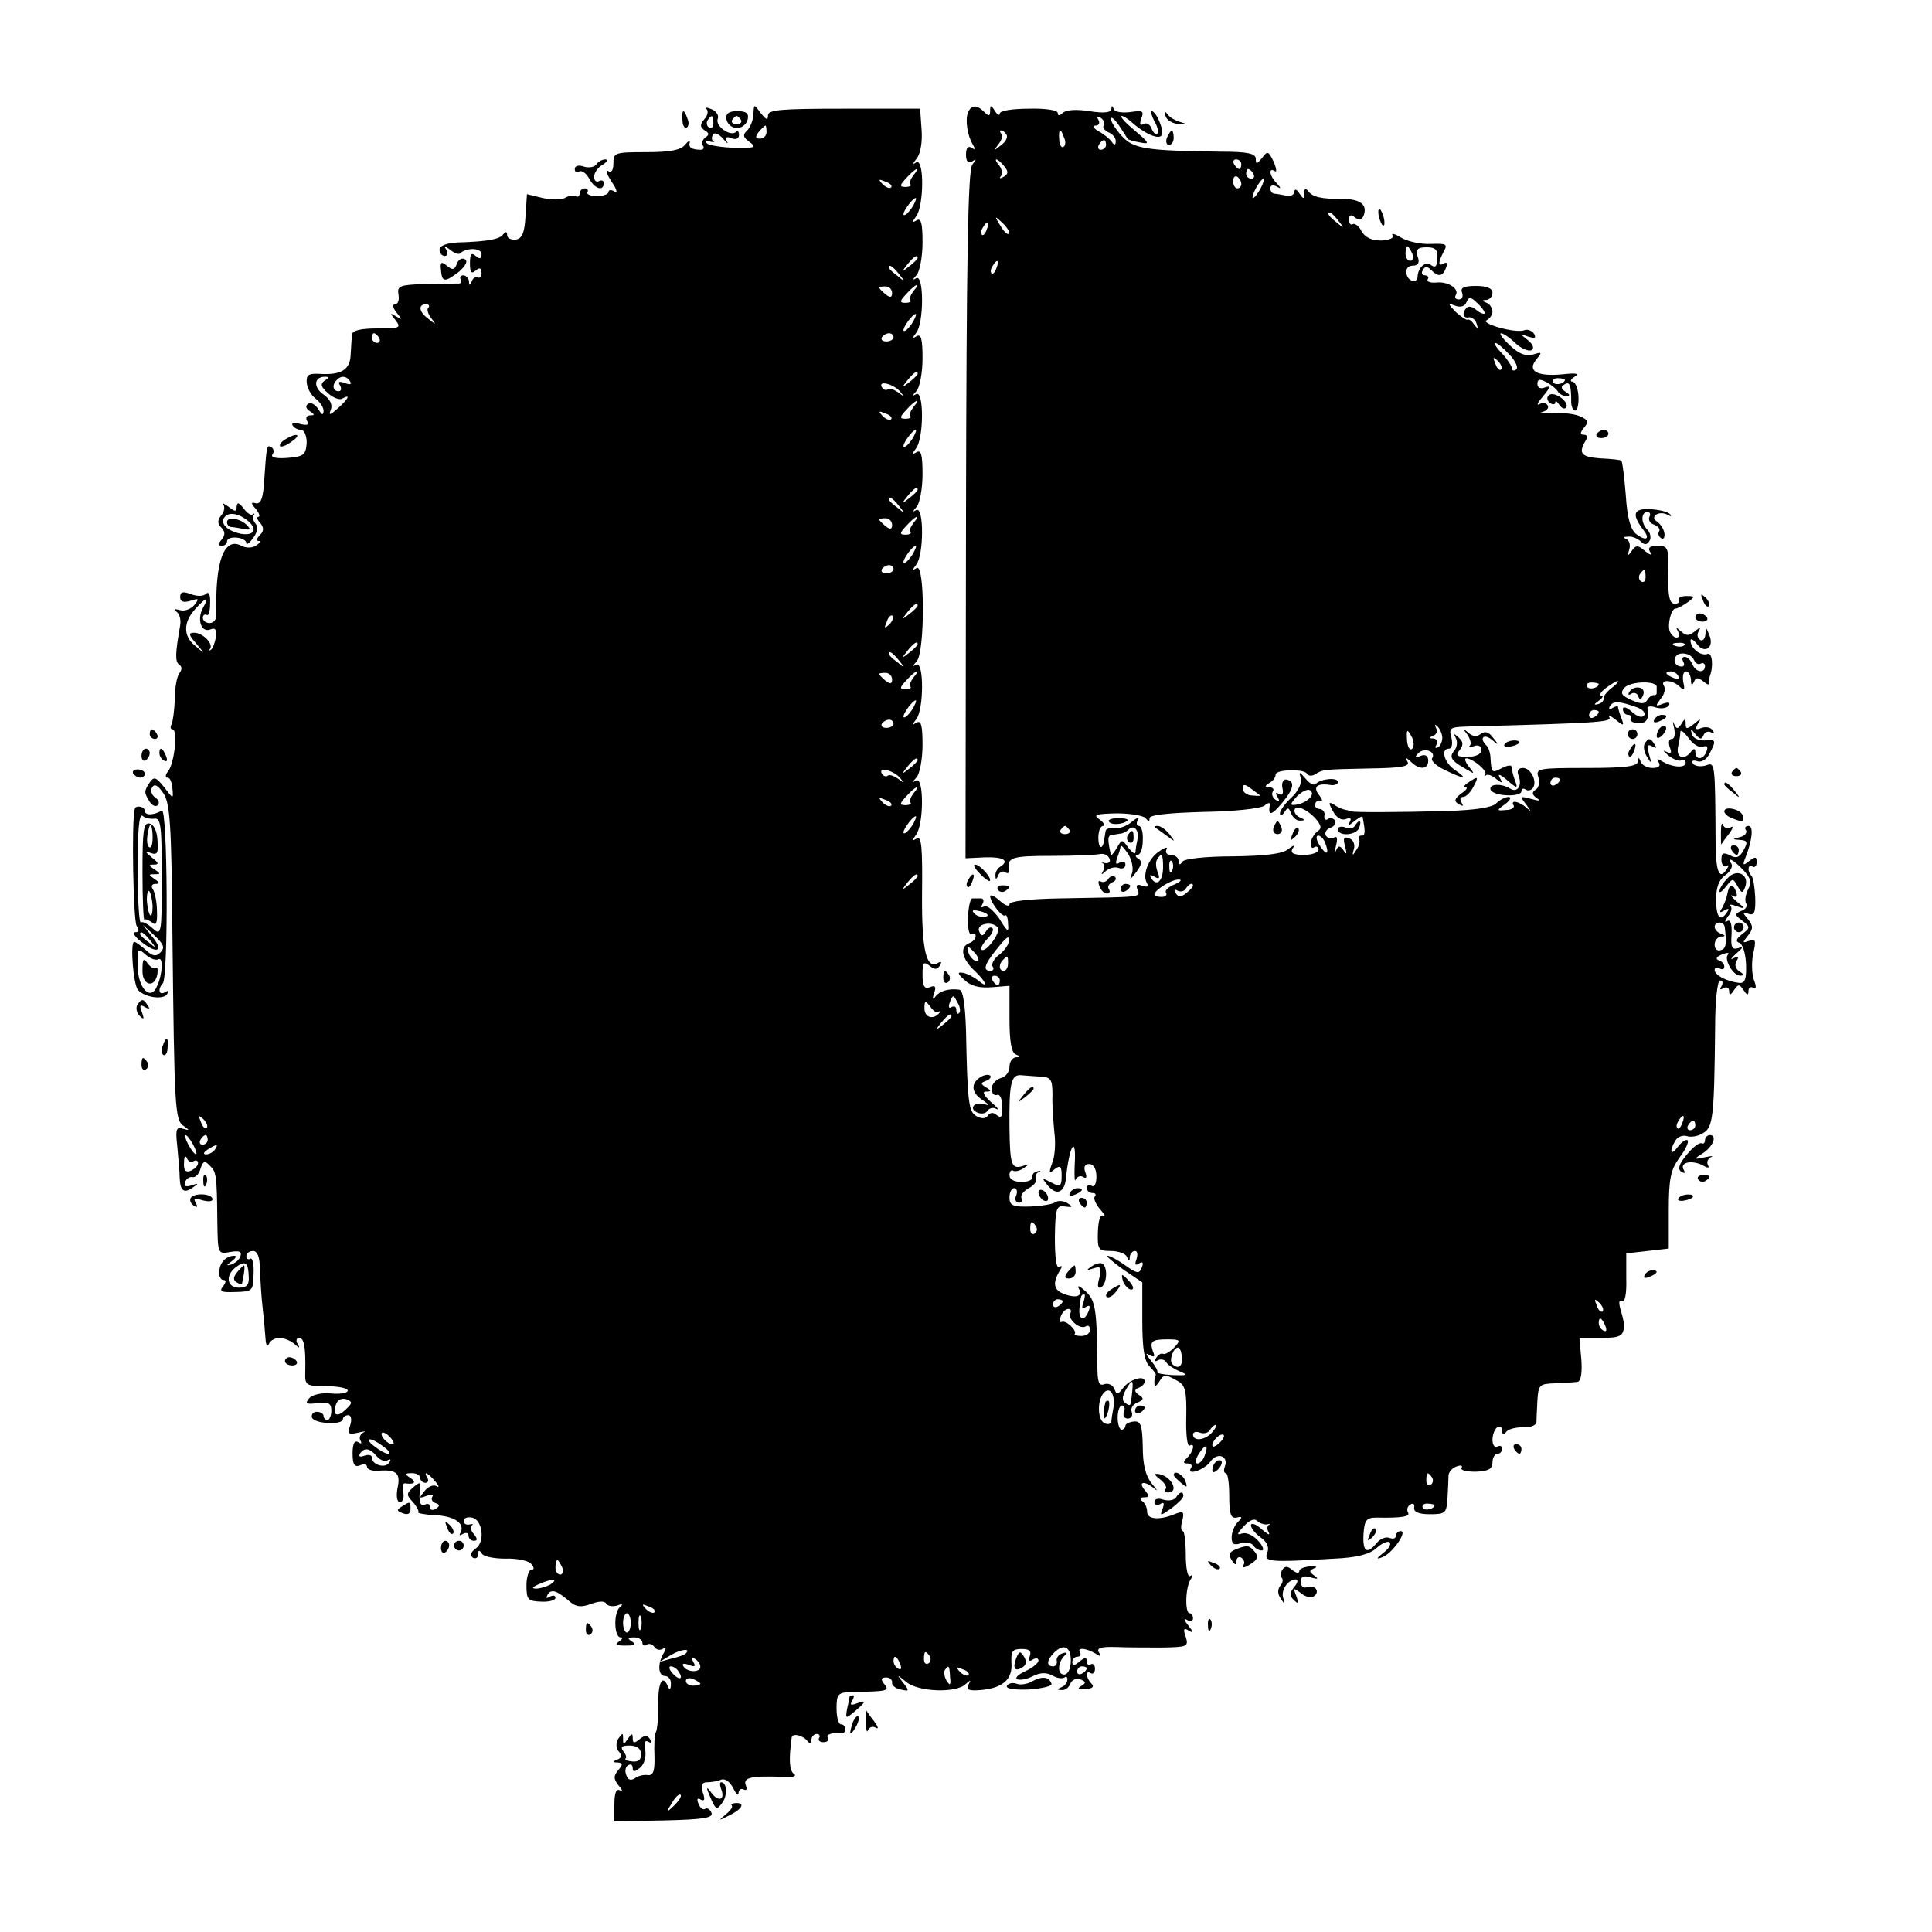 <?xml version="1.0" standalone="no"?>
<!DOCTYPE svg PUBLIC "-//W3C//DTD SVG 20010904//EN"
 "http://www.w3.org/TR/2001/REC-SVG-20010904/DTD/svg10.dtd">
<svg version="1.0" xmlns="http://www.w3.org/2000/svg"
 width="400pt" height="400pt" viewBox="0 0 400 400"
 preserveAspectRatio="xMidYMid meet">
<g transform="translate(0,400) scale(0.1,-0.1)"
fill="#000000" stroke="none">
<path d="M1463 3774 c4 -4 2 -14 -5 -21 -9 -11 -9 -16 1 -23 9 -5 10 -9 2 -14
-6 -4 -9 -12 -6 -17 4 -5 1 -9 -4 -9 -19 0 -26 5 -23 15 1 6 -3 3 -10 -5 -9
-11 -32 -15 -80 -15 -65 0 -68 -1 -68 -23 0 -14 -4 -21 -11 -16 -6 3 -3 -6 7
-22 11 -15 13 -25 7 -21 -7 5 -13 4 -13 0 0 -5 -11 -9 -24 -9 -14 0 -22 4 -20
8 3 4 0 8 -5 8 -6 0 -11 -5 -11 -11 0 -5 -4 -8 -8 -5 -4 2 -14 1 -21 -3 -7 -5
-28 -5 -47 -1 l-33 8 -3 -46 c-2 -34 -7 -46 -20 -48 -10 -1 -18 3 -18 9 0 8
-3 8 -8 2 -7 -10 -30 -15 -94 -17 -24 -1 -38 -7 -38 -15 0 -7 5 -13 11 -13 5
0 7 6 3 13 -6 9 -5 9 8 0 8 -7 17 -10 20 -8 13 13 45 12 45 -1 0 -10 -4 -11
-12 -4 -9 8 -12 4 -12 -15 0 -19 3 -23 12 -15 8 7 12 5 12 -5 0 -8 -4 -12 -8
-9 -4 2 -10 -2 -12 -8 -4 -10 -6 -10 -6 0 -1 6 -6 12 -12 12 -5 0 -8 -4 -5 -9
3 -5 0 -9 -7 -8 -6 0 -38 -1 -69 -1 -51 -2 -56 -4 -53 -22 2 -11 -1 -20 -7
-20 -6 0 -5 -7 3 -17 12 -15 12 -16 -1 -8 -13 8 -13 7 -1 -8 12 -16 9 -17 -38
-17 -33 0 -51 -4 -52 -12 -1 -7 -2 -26 -3 -42 -1 -32 -20 -43 -65 -40 -22 1
-27 -2 -26 -18 1 -12 9 -26 18 -33 9 -7 17 -18 17 -26 -1 -10 -4 -8 -11 4 -6
9 -15 15 -21 11 -6 -4 -5 -10 3 -15 11 -7 11 -9 1 -9 -7 0 -10 -5 -6 -12 5 -8
0 -9 -14 -6 -12 4 -20 2 -16 -3 3 -5 11 -9 17 -9 7 0 12 -12 12 -27 -2 -25 -6
-28 -39 -31 -24 -2 -36 1 -32 7 4 5 3 12 -2 15 -10 6 -10 3 -15 -69 -2 -36 -7
-49 -17 -47 -11 3 -11 0 0 -12 7 -9 9 -16 5 -16 -4 0 -3 -6 4 -13 8 -10 7 -17
-1 -25 -7 -7 -8 -12 -2 -12 5 0 2 -4 -5 -9 -8 -6 -22 -6 -31 -1 -36 19 -55
-31 -52 -142 1 -10 -6 -18 -14 -18 -8 0 -14 5 -14 11 0 5 3 8 8 6 4 -3 7 8 7
24 1 17 -3 25 -8 20 -6 -6 -19 -6 -32 -1 -16 6 -22 5 -22 -6 0 -10 7 -12 21
-8 18 6 19 5 8 -9 -8 -9 -21 -13 -30 -10 -11 3 -13 2 -6 -4 6 -4 9 -17 7 -28
-10 -57 -11 -75 -2 -81 6 -4 6 -10 1 -17 -6 -7 -10 -31 -10 -54 -1 -24 -4 -47
-7 -53 -3 -5 -2 -10 2 -10 12 0 4 -71 -9 -87 -6 -7 -6 -13 -1 -13 5 0 9 -10
10 -22 2 -23 2 -23 -17 2 -17 21 -21 23 -30 10 -12 -18 -12 -21 0 -40 5 -8 12
-11 17 -7 4 5 1 12 -6 16 -7 5 -10 14 -6 21 5 8 12 4 23 -12 14 -20 17 -63 19
-293 4 -359 5 -384 23 -396 13 -9 13 -10 -1 -6 -14 5 -16 -1 -12 -36 2 -23 5
-52 5 -65 1 -28 9 -34 28 -20 12 8 11 9 -3 4 -12 -4 -17 -2 -14 6 2 7 9 12 15
11 6 -2 14 6 17 17 5 16 9 18 19 7 14 -13 15 -19 16 -118 1 -65 1 -66 27 -61
18 3 24 1 21 -8 -2 -8 -11 -15 -19 -18 -11 -3 -11 -2 1 7 8 6 11 11 5 11 -17
0 -30 -14 -31 -32 -1 -10 3 -18 8 -18 7 0 6 -5 0 -13 -9 -11 -4 -13 25 -12 36
1 37 2 38 37 1 20 -2 35 -7 32 -4 -3 -8 0 -8 5 0 6 6 11 14 11 9 0 14 -13 14
-37 1 -21 3 -58 6 -83 3 -25 5 -54 6 -65 1 -11 4 -14 7 -7 2 6 12 12 22 12 9
0 23 -6 30 -12 11 -10 13 -10 7 0 -4 6 -2 12 3 12 11 0 14 -19 13 -72 -1 -26
2 -28 44 -28 24 0 44 -4 44 -9 0 -5 -16 -8 -35 -6 -20 2 -39 -3 -45 -10 -9
-11 -6 -13 17 -10 23 3 29 0 29 -16 0 -10 -4 -19 -8 -19 -4 0 -8 4 -8 8 0 5
-6 9 -14 9 -8 0 -12 -6 -10 -12 5 -13 64 -16 64 -3 0 4 5 8 11 8 6 0 8 -9 4
-21 -6 -18 -4 -20 17 -15 12 3 17 3 10 0 -6 -3 -9 -11 -6 -16 4 -7 2 -8 -4 -4
-8 5 -12 -3 -12 -23 0 -23 4 -29 15 -25 8 4 15 2 15 -3 0 -5 10 -9 23 -8 38 3
47 -5 40 -36 -3 -17 -1 -29 5 -29 6 0 9 9 7 20 -2 11 -1 19 3 19 20 -3 25 2
12 11 -13 8 -12 10 3 10 9 0 17 -4 17 -10 0 -5 5 -10 11 -10 5 0 7 5 4 10 -10
16 1 11 16 -7 8 -9 9 -14 3 -10 -7 4 -18 -1 -25 -10 -12 -15 -12 -16 4 -10 10
4 16 3 12 -2 -3 -5 0 -11 7 -13 9 -3 9 -6 0 -12 -7 -4 -12 -2 -12 4 0 6 -4 8
-10 5 -10 -6 -14 8 -10 34 1 13 -1 13 -14 2 -15 -13 -15 -16 -1 -31 8 -9 13
-19 11 -21 -2 -2 14 -5 36 -6 40 -2 62 -18 51 -37 -3 -5 -1 -6 5 -2 7 4 12 2
12 -3 0 -6 5 -11 11 -11 8 0 8 4 0 14 -7 8 -8 16 -4 18 4 3 2 3 -4 2 -7 -2
-13 1 -13 7 0 6 7 9 17 7 22 -4 28 -50 8 -64 -11 -8 -12 -14 -6 -19 6 -3 11 0
11 7 0 9 2 10 8 1 4 -6 26 -10 48 -10 23 1 47 -4 53 -10 7 -8 8 -13 1 -13 -5
0 -10 -15 -10 -32 0 -30 3 -33 30 -34 17 -1 30 3 30 8 0 5 -5 6 -12 2 -7 -4
-8 -3 -4 5 8 12 19 8 47 -16 12 -10 23 -11 42 -4 16 6 29 7 32 1 3 -5 13 -7
23 -4 10 4 13 3 6 -3 -14 -10 -13 -63 1 -63 5 0 4 -4 -4 -9 -9 -6 -5 -8 14 -8
19 0 23 2 14 8 -11 7 -10 9 4 9 9 0 17 -5 17 -11 0 -5 4 -8 9 -4 5 3 12 1 16
-5 4 -6 11 -7 17 -4 7 5 8 2 3 -7 -14 -22 -13 -49 2 -49 7 0 13 -8 12 -17 0
-11 -3 -13 -6 -5 -11 27 -21 9 -20 -36 0 -27 -2 -53 -5 -58 -3 -5 -4 -28 -3
-50 1 -32 -3 -41 -15 -39 -8 1 -20 -2 -26 -7 -8 -5 -14 -3 -17 6 -4 9 -2 18 3
21 6 4 10 1 10 -6 0 -8 4 -8 15 1 9 7 13 23 11 36 -3 16 -1 22 6 18 7 -4 8 -2
4 5 -6 9 -11 9 -22 0 -11 -9 -14 -8 -14 2 0 11 -2 11 -10 -1 -9 -13 -10 -13
-10 0 0 13 -1 13 -10 0 -5 -9 -5 -19 1 -26 7 -8 6 -14 -3 -17 -10 -4 -10 -6 1
-6 11 -1 11 -4 1 -16 -10 -12 -10 -18 1 -32 8 -9 9 -14 3 -10 -8 5 -12 -5 -12
-29 l0 -35 103 2 c81 2 102 5 98 16 -3 7 -9 11 -13 8 -4 -3 -11 2 -14 11 -4 9
-2 13 5 8 8 -4 9 1 4 15 -4 15 -2 21 9 21 8 0 21 2 28 5 9 4 19 -4 26 -17 6
-13 11 -17 11 -10 1 7 5 10 11 7 6 -3 7 1 4 9 -6 16 12 20 81 17 17 -1 25 2
19 6 -10 7 -11 30 -5 75 1 11 24 5 33 -7 5 -6 8 -5 8 3 0 6 5 12 11 12 5 0 8
-4 5 -8 -3 -5 1 -9 9 -9 8 0 12 4 9 9 -5 7 10 12 29 9 4 0 7 4 7 9 0 6 -4 10
-9 10 -5 0 -9 15 -9 33 0 30 3 33 32 34 72 1 79 2 67 16 -8 10 -7 14 4 14 7 0
13 -5 12 -11 -1 -5 7 -12 18 -14 18 -4 18 -3 5 14 -14 18 -14 18 6 2 24 -21
103 -24 123 -5 11 10 12 9 6 -1 -5 -11 1 -13 26 -11 45 4 66 22 63 57 -1 23 2
28 21 28 16 0 21 -4 17 -15 -3 -9 -1 -12 6 -7 7 4 12 3 12 -2 0 -5 -12 -15
-27 -22 -16 -7 -23 -15 -16 -17 7 -2 21 1 32 7 14 7 27 8 40 1 10 -6 21 -7 25
-4 3 3 6 1 6 -4 0 -6 -6 -14 -12 -16 -10 -4 -10 -6 0 -6 7 -1 15 5 18 13 3 8
12 12 21 9 12 -5 12 -7 1 -14 -9 -6 -6 -8 10 -6 14 1 18 5 12 11 -12 12 -13
29 -2 22 5 -3 9 1 9 9 0 8 -4 12 -9 9 -4 -3 -8 0 -8 7 0 8 -4 8 -15 -1 -10 -9
-15 -9 -15 -1 0 6 5 11 11 11 5 0 8 4 5 9 -7 11 13 9 33 -3 10 -7 12 -5 6 3
-5 9 4 12 36 11 24 -1 68 -1 97 -1 50 1 53 2 47 22 -6 16 -4 20 6 13 10 -6 10
-3 -1 11 -9 11 -10 16 -2 11 6 -4 12 -2 12 3 0 6 -3 11 -7 11 -10 0 -9 53 2
70 5 7 4 11 -1 7 -5 -3 -9 16 -9 44 0 27 -3 49 -6 49 -4 0 -5 10 -1 22 4 18 2
20 -14 14 -33 -14 -59 -12 -59 4 0 8 -4 18 -10 22 -6 5 -5 8 4 8 11 0 11 3 1
15 -15 18 0 20 20 3 8 -7 6 -3 -5 10 -13 16 -19 39 -19 76 -1 45 -4 54 -18 53
-10 -1 -18 -5 -18 -9 0 -4 -4 -8 -8 -8 -4 0 -8 11 -8 25 0 14 4 25 9 25 5 0 7
-6 4 -13 -3 -8 1 -14 8 -14 7 0 11 6 8 14 -3 7 3 16 12 19 13 6 14 9 3 16 -10
7 -10 11 0 15 6 2 12 8 12 13 0 14 -32 4 -45 -14 -11 -14 -13 -15 -18 -1 -4 8
-13 12 -21 9 -11 -4 -14 5 -14 38 -1 119 -4 136 -25 155 -11 10 -17 13 -14 6
10 -16 -4 -22 -30 -12 -22 8 -24 23 -9 48 6 9 5 12 -1 8 -6 -4 -9 19 -9 61 1
61 3 67 21 64 16 -2 17 -1 5 7 -8 5 -19 6 -25 2 -5 -4 -29 -8 -52 -9 -36 -1
-43 2 -43 19 0 10 4 19 10 19 5 0 7 -7 4 -15 -4 -8 -1 -15 6 -15 6 0 9 4 5 9
-3 6 4 15 15 21 11 6 18 15 15 20 -3 4 0 11 5 13 6 3 5 4 -2 2 -7 -1 -12 -7
-11 -13 1 -5 -9 -9 -22 -9 -15 0 -25 5 -25 14 0 8 4 12 8 9 4 -2 14 0 22 6 12
8 12 9 -2 4 -24 -7 -27 1 -28 80 -1 89 3 109 23 108 10 -1 28 -2 41 -3 22 -1
25 -6 25 -38 -1 -21 2 -56 4 -78 3 -22 1 -51 -5 -64 -7 -20 -6 -22 5 -12 12 9
15 7 15 -13 0 -23 -3 -24 -22 -14 -19 10 -20 10 -7 -6 18 -22 35 -16 38 15 7
69 22 91 18 27 -1 -24 0 -37 2 -30 3 6 10 9 16 5 6 -4 8 0 4 10 -4 11 -1 17 8
17 9 0 15 -10 15 -26 0 -14 -4 -23 -10 -19 -5 3 -10 1 -10 -4 0 -6 5 -11 12
-11 6 0 8 -3 5 -7 -4 -3 1 -15 10 -26 10 -11 13 -18 7 -14 -6 3 -10 -9 -11
-34 -1 -36 1 -39 27 -39 16 0 31 -6 33 -12 4 -10 6 -10 6 0 1 6 5 12 11 12 5
0 6 -7 3 -17 -4 -11 -3 -14 5 -9 8 5 10 2 6 -8 -5 -14 -10 -13 -34 4 -15 11
-32 20 -37 20 -4 0 10 -12 32 -28 l40 -27 0 -79 c0 -57 4 -84 15 -95 8 -8 14
-16 13 -18 -2 -2 -3 -9 -3 -15 0 -10 2 -10 9 0 11 17 12 18 37 4 18 -9 21 -20
20 -76 -1 -35 2 -62 7 -59 12 7 8 -12 -5 -25 -9 -9 -9 -12 1 -12 7 0 10 -4 7
-9 -11 -17 27 -5 40 13 14 20 38 12 30 -10 -3 -8 -2 -14 2 -14 4 0 7 -21 7
-47 0 -37 3 -47 15 -45 12 3 13 1 3 -9 -7 -7 -13 -21 -13 -32 0 -14 5 -17 19
-12 11 3 22 1 26 -5 3 -5 11 -10 17 -10 6 0 3 9 -7 20 -11 12 -25 18 -34 15
-11 -4 -10 0 4 15 12 13 22 17 28 11 5 -5 15 -8 21 -7 6 2 8 1 3 -1 -4 -3 -4
-10 0 -16 3 -7 -3 -3 -15 7 -12 11 -22 14 -22 8 0 -6 9 -17 20 -25 13 -9 18
-20 14 -31 -8 -20 1 -21 138 -13 47 2 74 9 88 22 11 10 23 15 27 12 4 -4 -2
-14 -13 -22 -15 -12 -15 -14 -2 -9 20 7 53 54 38 54 -5 0 -10 -4 -10 -10 0 -5
-6 -7 -13 -4 -8 3 -20 -2 -27 -11 -20 -24 -29 -18 -27 19 2 29 6 34 27 34 52
-1 71 2 65 11 -3 5 -1 13 5 16 6 4 9 1 8 -6 -2 -9 9 -14 32 -14 33 0 35 2 37
35 1 19 2 40 2 46 1 7 8 15 17 18 8 3 13 2 10 -3 -3 -5 10 -8 29 -8 27 1 35 6
35 19 0 10 5 18 10 18 6 0 10 5 10 11 0 5 -4 7 -10 4 -5 -3 -10 3 -10 14 0 11
5 23 10 26 6 3 10 0 10 -7 0 -8 3 -9 8 -3 4 6 19 10 35 10 15 -1 27 4 28 10 0
5 1 26 2 45 2 33 4 35 37 36 19 1 40 2 46 3 7 1 10 18 8 46 l-4 45 45 0 c41 0
48 4 47 30 0 3 -3 16 -7 29 -4 15 -3 21 3 17 6 -3 10 14 9 47 l0 52 44 5 44 5
0 79 c0 66 4 84 22 109 13 17 20 33 17 36 -3 3 -12 -3 -20 -13 -15 -21 -19
-10 -5 13 5 8 15 11 23 9 8 -3 23 -1 34 6 21 12 23 34 25 219 0 57 5 97 10 97
6 0 7 -5 3 -12 -4 -7 -3 -8 4 -4 7 4 12 1 12 -6 0 -9 3 -9 10 2 9 13 11 13 20
0 7 -11 10 -11 10 -2 0 7 4 10 10 7 6 -4 7 2 1 17 -4 12 -5 37 -1 54 6 27 5
31 -9 26 -14 -5 -14 -4 -2 11 11 14 11 20 0 34 -12 14 -12 16 1 11 12 -4 15 3
14 34 -1 21 -4 41 -8 45 -9 9 -7 25 2 19 5 -3 9 1 9 9 0 12 -3 12 -16 2 -12
-10 -14 -9 -7 8 14 36 17 65 6 65 -6 0 -9 -4 -5 -9 3 -5 -3 -12 -12 -14 -17
-4 -17 -5 0 -6 15 -1 16 -5 7 -21 -8 -15 -15 -18 -28 -11 -14 7 -18 5 -18 -9
0 -10 5 -16 10 -13 5 3 6 1 2 -5 -15 -25 -23 -10 -24 46 -1 178 -1 174 -21
167 -11 -3 -22 -1 -26 4 -3 6 0 8 9 5 8 -3 19 3 25 15 15 28 14 31 -10 28 -12
-1 -24 5 -26 13 -4 13 -3 13 7 0 9 -11 13 -12 17 -2 2 6 10 9 15 6 7 -4 8 -2
4 4 -4 6 -14 8 -23 5 -12 -5 -14 -3 -8 8 8 12 6 12 -8 0 -14 -11 -17 -11 -17
0 0 12 -2 12 -9 0 -7 -11 -10 -11 -15 0 -3 8 -3 4 0 -8 3 -13 1 -23 -5 -23 -6
0 -7 -7 -4 -17 5 -12 3 -14 -8 -9 -8 4 -5 1 5 -8 10 -8 23 -13 27 -10 5 3 9 0
9 -5 0 -12 -28 -10 -49 3 -10 6 -12 5 -7 -2 5 -8 0 -12 -13 -12 -10 0 -22 6
-24 13 -4 10 -6 10 -6 0 -1 -10 -29 -13 -107 -13 -99 0 -105 -1 -99 -19 3 -11
1 -23 -6 -26 -8 -6 -7 -10 2 -17 10 -6 6 -7 -11 -2 -23 6 -24 6 -10 -12 11
-15 11 -16 0 -6 -15 13 -34 17 -26 4 2 -4 -5 -9 -16 -9 -20 -2 -20 -1 -2 12
11 8 14 15 7 15 -6 0 -18 -6 -25 -13 -8 -9 -44 -14 -98 -16 -108 -3 -193 -3
-202 -1 -5 2 -11 3 -15 4 -5 1 -14 5 -21 10 -12 7 -12 4 -2 -14 7 -13 17 -19
26 -16 10 4 13 2 8 -7 -5 -8 -2 -7 9 2 9 7 17 12 18 10 6 -31 6 -39 -2 -39 -6
0 -8 -4 -5 -8 2 -4 0 -14 -6 -22 -8 -13 -9 -12 -5 2 3 9 -1 19 -9 22 -12 5
-14 1 -9 -17 4 -15 3 -18 -3 -8 -8 11 -11 11 -16 0 -3 -8 -3 -3 0 10 4 15 2
21 -4 17 -6 -3 -13 -2 -17 4 -3 6 1 13 9 16 9 3 13 10 10 15 -3 5 -10 7 -15 3
-5 -3 -8 0 -7 7 2 7 -3 13 -9 14 -7 0 -12 5 -10 10 1 6 6 9 11 7 5 -2 4 3 -3
12 -13 16 -5 25 22 21 9 -2 17 1 17 6 0 10 -35 7 -46 -4 -4 -4 -13 1 -21 11
-13 15 -14 15 -10 1 3 -10 -5 -27 -19 -40 -13 -12 -24 -27 -24 -33 0 -6 4 -5
9 2 7 11 9 11 14 -2 4 -9 12 -16 19 -15 10 0 10 2 1 6 -7 2 -13 9 -13 14 0 14
23 6 43 -15 13 -15 14 -21 5 -27 -6 -4 -13 -15 -14 -23 -1 -9 2 -14 7 -10 5 3
9 0 9 -5 0 -6 -14 -11 -31 -11 -21 0 -28 4 -23 13 6 8 3 8 -9 -1 -11 -10 -48
-14 -114 -15 -58 0 -101 -5 -105 -11 -5 -8 -8 -7 -8 2 0 6 -7 12 -16 12 -8 0
-12 5 -9 11 4 6 -3 5 -14 -3 -23 -14 -37 -50 -26 -67 3 -7 0 -8 -10 -5 -10 4
-14 2 -10 -8 6 -16 13 -15 -157 -18 -69 -1 -108 -6 -108 -12 0 -6 -9 -3 -20 7
-11 10 -20 14 -20 9 1 -13 26 -45 31 -39 3 2 6 -6 6 -18 2 -18 -1 -17 -18 11
-12 17 -26 29 -32 25 -6 -3 -7 -1 -3 5 4 7 2 12 -3 12 -6 0 -14 0 -18 0 -4 0
-8 -18 -9 -40 -1 -22 3 -37 7 -34 5 3 9 1 9 -4 0 -6 -6 -12 -14 -15 -20 -8
-14 -33 12 -57 25 -24 30 -39 6 -19 -9 7 -23 14 -31 15 -11 2 -11 -2 4 -15 12
-12 30 -17 56 -15 l37 3 0 -69 c0 -45 4 -70 13 -73 10 -4 10 -6 0 -6 -7 -1
-13 -9 -13 -20 0 -10 -8 -21 -18 -23 -10 -3 -19 -13 -19 -22 0 -9 5 -15 11
-13 6 3 11 -8 11 -24 1 -21 -2 -25 -11 -18 -8 7 -14 6 -19 -1 -4 -6 -12 -7
-23 -1 -17 9 -19 30 -22 179 -2 53 -6 82 -14 83 -22 3 -41 -3 -49 -14 -6 -8
-7 -5 -3 7 5 13 2 17 -9 12 -11 -4 -15 2 -15 26 0 25 2 28 14 19 11 -9 16 -9
22 0 4 7 3 9 -3 6 -25 -16 -35 24 -34 143 1 96 -1 120 -11 114 -10 -6 -10 -5
-2 7 17 20 17 122 1 113 -9 -5 -9 -4 1 7 6 7 12 37 12 67 0 40 -3 51 -12 46
-10 -6 -10 -5 -1 7 16 20 16 122 0 113 -8 -5 -8 -3 1 7 17 19 17 203 0 193
-10 -6 -10 -5 -1 7 16 20 16 122 0 113 -8 -5 -8 -3 1 7 6 7 12 37 12 67 0 40
-3 51 -12 46 -10 -6 -10 -4 -2 7 17 20 17 122 1 113 -9 -5 -9 -4 1 7 6 7 12
37 12 67 0 40 -3 51 -12 46 -10 -6 -10 -5 -1 7 16 20 16 122 0 113 -8 -5 -8
-3 1 7 6 7 12 37 12 67 0 40 -3 51 -12 46 -10 -6 -10 -4 -2 7 17 20 18 122 1
113 -8 -6 -8 -3 1 8 8 10 12 35 10 60 l-3 43 -157 0 c-131 0 -158 -2 -158 -14
0 -11 -4 -9 -15 5 -14 19 -14 19 -15 -1 0 -12 -6 -27 -12 -34 -11 -10 -10 -15
4 -25 15 -11 11 -13 -31 -12 -27 1 -53 5 -57 9 -5 4 -2 6 6 4 8 -2 12 -2 7 0
-4 3 -4 9 -1 14 3 6 12 2 21 -8 8 -10 12 -12 8 -6 -4 9 -1 11 9 7 10 -4 16 -1
16 7 0 7 -3 9 -6 6 -11 -11 -44 12 -38 27 3 7 -3 16 -13 20 -9 4 -14 4 -10 0z
m14 -29 c0 -8 -4 -12 -9 -9 -5 3 -6 10 -3 15 9 13 12 11 12 -6z m110 -18 c0
-8 -6 -14 -14 -14 -9 0 -10 4 -2 14 6 7 12 13 14 13 1 0 2 -6 2 -13z m304 -90
c-6 -8 -9 -16 -6 -19 3 -2 -2 -5 -10 -5 -13 0 -13 3 2 19 19 21 31 25 14 5z
m-46 -25 c-3 -3 -11 0 -18 7 -9 10 -8 11 6 5 10 -3 15 -9 12 -12z m43 -42 c-7
-10 -14 -17 -17 -15 -4 4 18 35 25 35 2 0 -1 -9 -8 -20z m12 -104 c0 -2 -8
-10 -17 -17 -16 -13 -17 -12 -4 4 13 16 21 21 21 13z m-39 -33 c13 -16 12 -17
-3 -4 -10 7 -18 15 -18 17 0 8 8 3 21 -13z m-14 -40 c0 -9 -4 -10 -14 -2 -7 6
-13 12 -13 14 0 1 6 2 13 2 8 0 14 -6 14 -14z m44 4 c-6 -8 -9 -16 -6 -19 3
-2 -2 -5 -10 -5 -13 0 -13 3 2 19 19 21 31 25 14 5z m-1004 -34 c-4 -3 -1 -13
6 -22 11 -14 10 -14 -5 -2 -21 15 -23 31 -6 31 6 0 8 -3 5 -7z m1001 -33 c-7
-10 -14 -17 -17 -15 -4 4 18 35 25 35 2 0 -1 -9 -8 -20z m-1103 -30 c3 -5 1
-10 -4 -10 -6 0 -11 5 -11 10 0 6 2 10 4 10 3 0 8 -4 11 -10z m1065 2 c0 -5
-7 -9 -15 -9 -8 0 -12 4 -9 9 3 4 9 8 15 8 5 0 9 -4 9 -8z m50 -76 c0 -2 -8
-10 -17 -17 -16 -13 -17 -12 -4 4 13 16 21 21 21 13z m-1228 -14 c-9 -7 -8
-13 7 -26 11 -10 25 -15 30 -11 18 10 12 -1 -9 -20 -17 -15 -20 -16 -15 -3 4
10 -2 22 -15 31 -22 15 -20 37 3 37 9 0 8 -3 -1 -8z m53 -2 c4 -6 -1 -7 -11
-3 -12 4 -15 3 -10 -5 4 -7 2 -12 -3 -12 -12 0 -14 13 -4 23 9 10 21 9 28 -3z
m1138 -20 c10 -12 9 -12 -4 -2 -9 6 -18 9 -21 6 -3 -3 -9 -1 -12 4 -9 15 22 8
37 -8z m28 -33 c-6 -8 -9 -16 -6 -19 3 -2 -2 -5 -10 -5 -13 0 -13 3 2 19 19
21 31 25 14 5z m-46 -25 c-3 -3 -11 0 -18 7 -9 10 -8 11 6 5 10 -3 15 -9 12
-12z m43 -42 c-7 -10 -14 -17 -17 -15 -4 4 18 35 25 35 2 0 -1 -9 -8 -20z m12
-104 c0 -2 -8 -10 -17 -17 -16 -13 -17 -12 -4 4 13 16 21 21 21 13z m-39 -33
c13 -16 12 -17 -3 -4 -10 7 -18 15 -18 17 0 8 8 3 21 -13z m-14 -40 c0 -9 -4
-10 -14 -2 -7 6 -13 12 -13 14 0 1 6 2 13 2 8 0 14 -6 14 -14z m44 4 c-6 -8
-9 -16 -6 -19 3 -2 -2 -5 -10 -5 -13 0 -13 3 2 19 19 21 31 25 14 5z m-3 -67
c-7 -10 -14 -17 -17 -15 -4 4 18 35 25 35 2 0 -1 -9 -8 -20z m-38 -28 c0 -5
-7 -9 -15 -9 -8 0 -12 4 -9 9 3 4 9 8 15 8 5 0 9 -4 9 -8z m-1430 -81 c-13
-24 -3 -52 16 -44 10 4 13 -1 11 -16 -2 -11 -6 -23 -10 -26 -4 -3 -5 -2 -2 2
7 10 -15 33 -33 33 -12 0 -12 -4 4 -22 19 -23 19 -23 -2 -5 -25 20 -25 49 1
77 23 25 29 26 15 1z m1480 5 c0 -2 -8 -10 -17 -17 -16 -13 -17 -12 -4 4 13
16 21 21 21 13z m-59 -39 c-10 -9 -11 -8 -5 6 3 10 9 15 12 12 3 -3 0 -11 -7
-18z m59 -41 c0 -2 -8 -10 -17 -17 -16 -13 -17 -12 -4 4 13 16 21 21 21 13z
m-39 -33 c13 -16 12 -17 -3 -4 -10 7 -18 15 -18 17 0 8 8 3 21 -13z m-14 -40
c0 -9 -4 -10 -14 -2 -7 6 -13 12 -13 14 0 1 6 2 13 2 8 0 14 -6 14 -14z m44 4
c-6 -8 -9 -16 -6 -19 3 -2 -2 -5 -10 -5 -13 0 -13 3 2 19 19 21 31 25 14 5z
m-3 -67 c-7 -10 -14 -17 -17 -15 -4 4 18 35 25 35 2 0 -1 -9 -8 -20z m-38 -28
c0 -5 -7 -9 -15 -9 -8 0 -12 4 -9 9 3 4 9 8 15 8 5 0 9 -4 9 -8z m1676 -48 c8
3 11 0 7 -10 -6 -17 -23 -19 -23 -1 0 7 -3 8 -8 2 -14 -20 -32 -15 -28 8 3 12
5 26 5 32 1 5 8 -1 17 -13 9 -13 22 -21 30 -18z m-1626 -28 c0 -2 -8 -10 -17
-17 -16 -13 -17 -12 -4 4 13 16 21 21 21 13z m-37 -36 c10 -12 9 -12 -4 -2 -9
6 -18 9 -21 6 -3 -3 -9 -1 -12 4 -9 15 22 8 37 -8z m1367 -4 c0 -3 -4 -8 -10
-11 -5 -3 -10 -1 -10 4 0 6 5 11 10 11 6 0 10 -2 10 -4z m-1339 -29 c-6 -8 -9
-16 -6 -19 3 -2 -2 -5 -10 -5 -13 0 -13 3 2 19 19 21 31 25 14 5z m820 -10
c-6 -6 -18 -12 -27 -13 -14 -2 -14 0 1 17 10 10 22 16 27 13 6 -4 6 -10 -1
-17z m-866 -15 c-3 -3 -11 0 -18 7 -9 10 -8 11 6 5 10 -3 15 -9 12 -12z m43
-42 c-7 -10 -14 -17 -17 -15 -4 4 18 35 25 35 2 0 -1 -9 -8 -20z m856 -36 c9
-24 2 -26 -12 -4 -7 11 -8 20 -3 20 5 0 12 -7 15 -16z m-336 -49 c0 -29 -13
-41 -24 -24 -5 8 -3 9 6 4 10 -6 12 -4 7 9 -4 10 -5 22 -1 27 9 15 12 11 12
-16z m19 -7 c-3 -8 -6 -5 -6 6 -1 11 2 17 5 13 3 -3 4 -12 1 -19z m1182 1 c16
-17 18 -26 10 -41 -5 -10 -7 -23 -4 -28 4 -6 -1 -13 -10 -16 -14 -6 -14 -8 2
-20 17 -13 17 -15 0 -28 -13 -10 -14 -15 -6 -18 7 -2 13 -22 14 -44 1 -31 -2
-40 -14 -39 -26 3 -51 16 -51 27 0 5 5 6 10 3 6 -3 10 -2 10 4 0 5 -5 11 -12
13 -7 3 -4 7 7 12 11 4 16 4 13 0 -10 -9 10 -44 25 -44 8 0 8 3 -2 9 -8 5 -10
14 -6 21 6 9 4 11 -6 6 -8 -4 -5 0 6 10 14 12 15 15 4 11 -13 -4 -16 2 -14 28
1 22 -2 32 -9 28 -6 -4 -5 0 1 9 7 8 10 18 6 22 -4 4 1 4 12 0 20 -7 20 -6 0
10 -11 10 -14 15 -8 11 9 -4 11 -1 7 10 -7 17 -14 15 -18 -7 -1 -7 -6 -19 -10
-27 -7 -10 -6 -12 4 -6 9 5 11 4 6 -3 -14 -22 -23 -12 -23 26 0 25 6 41 19 50
10 7 16 18 13 23 -11 17 4 9 24 -12z m-1709 -13 c0 -2 -8 -10 -17 -17 -16 -13
-17 -12 -4 4 13 16 21 21 21 13z m532 -17 c-13 -5 -21 -13 -18 -17 3 -5 -1 -9
-9 -9 -8 0 -15 2 -15 5 0 9 35 31 50 31 8 0 5 -4 -8 -10z m38 -3 c0 -2 -6 -9
-14 -15 -11 -9 -16 -9 -22 0 -4 7 -3 9 4 5 6 -3 13 -2 17 4 6 10 15 14 15 6z
m-429 -64 c-7 -2 -18 1 -23 6 -8 8 -4 9 13 5 13 -4 18 -8 10 -11z m25 -23 c6
-11 -26 -53 -34 -45 -2 3 3 13 12 22 9 9 14 19 11 22 -3 4 -10 1 -14 -7 -7
-10 -9 -10 -14 1 -6 16 29 22 39 7z m1505 1 c4 -34 3 -44 -8 -47 -7 -3 -13 2
-13 11 0 9 6 16 13 17 10 0 10 2 0 6 -7 2 -13 9 -13 14 0 12 20 12 21 -1z
m-1483 -32 c-2 -7 -11 -19 -21 -26 -9 -7 -15 -18 -12 -23 4 -5 1 -9 -4 -9 -17
0 -13 13 11 43 24 30 29 33 26 15z m-68 -23 c7 -9 8 -15 2 -15 -5 0 -12 7 -16
15 -3 8 -4 15 -2 15 2 0 9 -7 16 -15z m67 -20 c0 -8 -4 -15 -9 -15 -10 0 -11
14 -1 23 9 10 10 9 10 -8z m-17 -35 c0 -5 -2 -10 -4 -10 -3 0 -8 5 -11 10 -3
6 -1 10 4 10 6 0 11 -4 11 -10z m-84 -67 c-3 -4 -6 -1 -6 6 0 7 -4 9 -10 6 -6
-4 -7 1 -3 11 6 15 7 15 15 -1 6 -9 7 -19 4 -22z m-43 2 c4 3 5 2 2 -2 -12
-15 -31 -10 -31 9 0 17 2 17 12 4 6 -9 14 -14 17 -11z m27 -9 c0 -2 -8 -10
-17 -17 -16 -13 -17 -12 -4 4 13 16 21 21 21 13z m-1542 -231 c-3 -3 -9 2 -12
12 -6 14 -5 15 5 6 7 -7 10 -15 7 -18z m3055 10 c-3 -9 -8 -14 -10 -11 -3 3
-2 9 2 15 9 16 15 13 8 -4z m27 -5 c0 -5 -5 -10 -11 -10 -5 0 -7 5 -4 10 3 6
8 10 11 10 2 0 4 -4 4 -10z m-3110 -40 c6 -11 8 -20 6 -20 -3 0 -10 9 -16 20
-6 11 -8 20 -6 20 3 0 10 -9 16 -20z m30 10 c0 -5 -5 -10 -11 -10 -5 0 -7 5
-4 10 3 6 8 10 11 10 2 0 4 -4 4 -10z m15 -20 c-3 -5 -12 -10 -18 -10 -7 0 -6
4 3 10 19 12 23 12 15 0z m-44 -24 c5 3 9 1 9 -4 0 -6 -7 -12 -15 -16 -11 -4
-15 1 -14 17 0 12 3 16 6 9 2 -6 9 -10 14 -6z m1744 -135 c3 -5 2 -12 -3 -15
-5 -3 -9 1 -9 9 0 17 3 19 12 6z m-1630 -104 c1 -17 -4 -23 -20 -23 -26 0 -29
26 -6 43 19 14 25 9 26 -20z m1728 -54 c-4 -11 -3 -14 5 -9 8 5 10 2 6 -8 -9
-24 -22 -19 -19 7 3 25 3 27 10 27 2 0 1 -7 -2 -17z m-43 3 c0 -3 -4 -8 -10
-11 -5 -3 -10 -1 -10 4 0 6 5 11 10 11 6 0 10 -2 10 -4z m1118 -21 c-3 -3 -9
2 -12 12 -6 14 -5 15 5 6 7 -7 10 -15 7 -18z m-1102 -4 c-7 -11 20 -35 32 -27
5 3 9 0 9 -7 0 -7 -8 -13 -18 -13 -10 0 -16 2 -14 4 6 7 -19 30 -27 25 -4 -2
-5 3 -2 11 3 9 10 16 16 16 5 0 7 -4 4 -9z m1108 -27 c3 -8 2 -12 -4 -9 -6 3
-10 10 -10 16 0 14 7 11 14 -7z m-893 -44 c-9 -9 -19 -15 -23 -13 -4 2 -10 -2
-14 -8 -4 -7 -3 -9 4 -5 6 3 14 1 17 -5 4 -6 17 -14 29 -19 17 -7 14 -8 -16
-7 -20 1 -34 4 -32 6 2 2 -4 13 -13 24 -11 13 -12 17 -4 12 11 -6 13 -4 8 7
-7 21 -3 25 31 25 26 0 27 -2 13 -17z m16 -20 c2 -19 -8 -26 -20 -14 -7 7 2
34 12 34 4 0 7 -9 8 -20z m-103 -72 c-3 -31 -3 -30 -14 -23 -7 4 -7 13 0 26
14 25 17 24 14 -3z m-39 -34 c-2 -10 -4 -23 -4 -27 -1 -5 -7 -7 -13 -4 -16 5
-17 47 -3 63 13 15 25 -4 20 -32z m-1589 -2 c-18 -18 -29 -12 -20 11 3 9 12
13 21 10 13 -5 13 -8 -1 -21z m1794 -47 c-14 -17 -40 -20 -40 -5 0 5 6 7 14 4
8 -3 17 -1 21 5 3 6 9 11 12 11 3 0 0 -7 -7 -15z m-1695 -24 c-6 -5 -25 10
-25 20 0 5 6 4 14 -3 8 -7 12 -15 11 -17z m1713 5 c-7 -8 -15 -12 -17 -11 -5
6 10 25 20 25 5 0 4 -6 -3 -14z m-1734 -11 c11 -8 16 -15 10 -15 -5 0 -18 7
-28 15 -11 8 -16 15 -10 15 5 0 18 -7 28 -15z m1700 -19 c-3 -9 -10 -16 -15
-16 -5 0 -4 9 3 20 14 22 21 20 12 -4z m-1714 -1 c7 -8 17 -12 23 -8 6 3 7 1
3 -5 -8 -13 -36 -5 -36 10 0 6 -7 7 -16 4 -8 -3 -12 -2 -9 4 9 14 21 12 35 -5z
m2185 -44 c3 -5 2 -12 -3 -15 -5 -3 -9 1 -9 9 0 17 3 19 12 6z m5 -57 c0 -8
-19 -13 -24 -6 -3 5 1 9 9 9 8 0 15 -2 15 -3z m-1806 -129 c3 -8 1 -15 -4 -15
-6 0 -10 7 -10 15 0 8 2 15 4 15 2 0 6 -7 10 -15z m-24 -35 c-8 -5 -22 -9 -30
-9 -10 0 -8 3 5 9 27 12 43 12 25 0z m215 -58 c-3 -3 -11 0 -18 7 -9 10 -8 11
6 5 10 -3 15 -9 12 -12z m-49 -22 c0 -11 -4 -20 -8 -20 -4 0 -8 9 -8 20 0 11
4 20 8 20 4 0 8 -9 8 -20z m21 -12 c-3 -7 -5 -2 -5 12 0 14 2 19 5 13 2 -7 2
-19 0 -25z m92 -52 c-2 -2 -15 -7 -29 -10 l-25 -7 25 15 c21 12 42 14 29 2z
m798 -14 c0 -17 -6 -29 -14 -29 -15 0 -13 27 2 40 6 5 4 7 -5 4 -8 -2 -14 -10
-12 -16 1 -6 -2 -11 -8 -11 -14 0 -13 13 2 28 20 20 35 13 35 -16z m-292 9 c3
-5 2 -12 -3 -15 -5 -3 -9 1 -9 9 0 17 3 19 12 6z m-475 -22 c0 -12 -27 -12
-35 1 -4 6 1 7 11 3 13 -5 15 -3 9 7 -5 9 -4 11 3 6 7 -4 12 -11 12 -17z m414
5 c3 -8 2 -12 -4 -9 -6 3 -10 10 -10 16 0 14 7 11 14 -7z m-459 -15 c11 -16 1
-19 -13 -3 -7 8 -8 14 -3 14 5 0 13 -5 16 -11z m562 -11 c2 -17 0 -19 -7 -8
-5 8 -6 18 -4 22 8 12 10 10 11 -14z m38 4 c-3 -3 -11 0 -18 7 -9 10 -8 11 6
5 10 -3 15 -9 12 -12z m245 14 c0 -3 -4 -8 -10 -11 -5 -3 -10 -1 -10 4 0 6 5
11 10 11 6 0 10 -2 10 -4z m-800 -32 c0 -2 -7 -4 -15 -4 -8 0 -15 4 -15 10 0
5 7 7 15 4 8 -4 15 -8 15 -10z m-123 -145 c1 -12 -5 -17 -17 -16 -11 1 -17 3
-15 6 3 2 1 9 -5 16 -6 8 -2 11 13 11 15 0 24 -6 24 -17z m69 -107 c-17 -16
-18 -16 -5 5 7 12 15 20 18 17 3 -2 -3 -12 -13 -22z"/>
<path d="M3577 2182 c-10 -10 -17 -22 -17 -27 0 -5 6 0 14 10 13 17 14 17 23
1 9 -16 11 -16 16 -3 10 26 -17 40 -36 19z"/>
<path d="M3590 2080 c0 -5 5 -10 10 -10 6 0 10 5 10 10 0 6 -4 10 -10 10 -5 0
-10 -4 -10 -10z"/>
<path d="M491 1366 c-8 -10 -9 -16 -1 -21 5 -3 10 -5 11 -3 4 18 7 38 4 38 -1
0 -8 -6 -14 -14z"/>
<path d="M2289 1098 c-5 -18 -6 -38 -1 -34 7 8 12 36 6 36 -2 0 -4 -1 -5 -2z"/>
<path d="M2004 3767 c-6 -16 -1 -48 10 -66 6 -10 5 -12 -2 -7 -8 5 -12 -1 -12
-14 0 -14 4 -19 13 -14 9 6 9 5 0 -7 -9 -11 -12 -195 -13 -725 l-1 -711 41 2
c38 1 51 -7 30 -20 -5 -3 -10 -12 -9 -18 0 -9 2 -8 6 1 2 6 9 10 14 6 5 -3 9
-2 8 3 -5 28 4 31 89 31 48 0 93 2 101 4 7 1 16 -3 18 -10 3 -6 -1 -10 -9 -9
-7 2 -10 2 -5 0 4 -3 4 -10 1 -16 -5 -9 -4 -9 6 0 7 6 19 9 26 6 8 -3 14 0 14
7 0 6 -5 8 -12 4 -8 -5 -9 -2 -5 10 4 10 7 21 7 24 0 4 7 -3 15 -15 8 -12 12
-30 9 -40 -6 -16 -5 -16 9 2 11 15 12 22 4 27 -7 4 -7 8 -2 8 6 0 11 13 11 30
1 17 -3 30 -8 30 -5 0 -6 6 -2 13 4 6 -1 5 -12 -4 -10 -9 -27 -15 -36 -14 -10
2 -19 -1 -19 -6 -1 -5 -2 -13 -3 -18 -3 -22 -12 -18 -12 4 0 14 4 25 10 25 5
0 2 6 -7 13 -15 10 -9 12 35 13 29 0 56 -5 60 -10 6 -8 8 -8 8 0 0 7 41 11
112 13 64 1 118 7 126 13 7 6 12 7 11 2 -4 -24 3 -23 25 3 25 30 28 46 9 49
-6 1 -10 -7 -8 -17 3 -12 0 -17 -7 -13 -7 5 -8 2 -3 -6 5 -9 4 -11 -4 -6 -6 4
-9 12 -6 17 4 5 0 9 -7 9 -10 0 -10 2 0 9 8 4 13 12 13 17 -1 11 59 13 65 2 3
-5 11 -5 17 -1 16 10 16 10 113 12 65 1 84 4 78 14 -6 10 -4 10 7 0 18 -18 36
-16 36 2 0 10 -6 14 -16 10 -12 -5 -13 -3 -4 6 12 12 37 3 28 -11 -3 -5 9 -16
26 -24 41 -20 50 -20 21 0 -22 15 -30 44 -12 44 6 0 8 10 5 23 -6 21 -3 22 42
23 260 7 291 9 285 19 -3 5 3 3 13 -5 17 -14 18 -13 12 3 -4 10 -7 21 -7 23 0
3 -5 2 -12 -2 -6 -4 -8 -3 -5 4 7 11 18 11 55 -2 12 -4 20 -12 16 -17 -4 -6
-14 -3 -25 7 -11 10 -19 12 -19 6 0 -7 5 -12 11 -12 5 0 8 -4 5 -8 -2 -4 4 -9
15 -9 17 -2 24 8 20 30 -1 5 7 6 18 2 11 -3 22 -1 26 4 4 7 -1 8 -12 4 -16 -6
-16 -5 -5 10 8 9 11 21 7 27 -9 14 18 13 33 -2 9 -9 11 -6 7 10 -2 12 0 22 6
22 5 0 9 -8 10 -17 0 -12 2 -13 6 -5 4 10 8 10 20 1 8 -7 13 -8 12 -3 -1 5 0
11 1 14 8 21 5 50 -5 46 -14 -5 -35 12 -35 28 0 5 6 2 13 -7 16 -22 37 -8 26
18 -7 18 -8 18 -8 2 -1 -10 -6 -15 -11 -12 -6 4 -7 12 -3 18 5 9 3 9 -8 0 -12
-10 -18 -10 -29 0 -10 9 -11 9 -6 0 4 -7 3 -13 -3 -13 -5 0 -11 6 -14 13 -5
15 3 47 12 47 4 0 15 6 25 13 16 12 16 13 -3 13 -11 0 -17 -4 -15 -8 3 -4 -1
-8 -9 -8 -10 0 -14 15 -13 60 1 56 0 60 -22 60 -16 0 -21 -4 -16 -12 5 -8 1
-8 -10 1 -15 13 -19 13 -28 0 -8 -11 -9 -11 -5 3 3 9 1 19 -6 22 -7 3 -6 5 4
5 8 1 20 -4 26 -10 8 -8 13 -7 18 1 4 6 2 17 -4 23 -14 14 -14 37 0 37 5 0 7
-5 4 -10 -3 -6 1 -13 9 -16 9 -3 14 -10 11 -14 -3 -5 -1 -11 4 -14 5 -4 8 1 7
10 -1 8 -8 19 -15 24 -17 10 4 24 22 14 7 -4 9 -3 4 2 -5 5 -24 9 -42 10 -34
1 -37 -11 -12 -44 14 -18 5 -23 -15 -8 -12 9 -19 33 -22 81 -3 37 -7 69 -9 71
-1 2 -21 4 -44 5 -39 3 -46 10 -30 37 5 7 3 12 -4 12 -8 0 -8 4 1 15 10 12 8
16 -11 24 -13 5 -40 7 -59 6 -19 -2 -27 -1 -17 2 9 2 15 9 11 14 -3 5 -11 6
-17 2 -7 -3 -3 4 8 17 15 18 16 22 4 18 -9 -4 -16 -1 -16 7 0 10 5 11 18 4 10
-5 21 -14 24 -19 3 -6 12 -10 18 -10 8 0 8 3 -2 9 -9 6 -10 11 -2 15 11 7 14
-1 14 -36 0 -10 4 -18 8 -18 5 0 8 14 7 30 -1 17 -7 30 -13 30 -5 0 -3 5 5 10
11 7 3 8 -25 5 -53 -5 -74 7 -54 31 12 15 12 16 -7 10 -15 -4 -29 1 -48 19
-15 14 -23 25 -18 25 4 0 18 -9 30 -21 12 -11 27 -17 33 -14 6 4 3 12 -8 21
-17 13 -17 14 1 7 14 -4 17 -3 12 6 -5 7 -14 10 -21 7 -8 -3 -31 0 -52 6 -21
6 -32 13 -25 15 6 3 12 11 12 18 0 7 -6 16 -12 18 -10 4 -10 6 0 6 6 1 12 7
12 15 0 9 -12 14 -34 14 -26 0 -33 -4 -29 -14 3 -8 0 -14 -7 -14 -6 0 -9 4 -6
9 8 13 -16 29 -41 26 -12 -1 -20 2 -17 7 3 4 0 8 -6 8 -6 0 -8 5 -4 11 4 8 9
8 17 0 15 -15 24 -14 31 5 3 8 2 12 -4 9 -13 -8 -13 1 -1 24 9 16 5 17 -27 16
-20 -1 -48 5 -61 13 -13 8 -21 10 -18 5 4 -6 -7 -10 -23 -11 -20 0 -33 6 -41
19 -5 11 -14 17 -18 15 -4 -3 -8 1 -8 9 0 10 4 12 12 5 9 -7 14 -6 18 3 9 23
-6 35 -43 35 -45 0 -63 4 -72 17 -5 6 -8 4 -8 -5 0 -13 -1 -13 -10 0 -5 8 -10
10 -10 3 0 -6 -8 -10 -17 -8 -10 2 -21 4 -25 4 -5 1 -8 6 -8 12 0 5 6 7 13 3
10 -6 10 -4 0 7 -15 15 -17 33 -4 25 5 -4 4 5 -2 19 -11 23 -13 23 -24 8 -11
-13 -13 -14 -13 -2 0 11 -16 15 -72 15 -156 2 -181 6 -205 32 -13 14 -23 30
-23 36 0 6 8 -1 17 -14 9 -14 17 -26 18 -28 1 -1 13 -5 26 -7 20 -4 19 -1 -12
25 -19 16 -31 29 -27 30 4 0 13 -6 20 -12 26 -24 57 -38 63 -28 6 9 -11 50
-21 50 -2 0 0 -9 6 -21 7 -11 9 -23 6 -26 -3 -3 -8 2 -12 11 -3 9 -11 13 -17
9 -7 -4 -8 0 -4 12 6 15 3 17 -23 13 -16 -2 -32 0 -34 6 -3 8 -5 8 -5 0 -1 -7
-16 -9 -46 -4 -26 4 -48 3 -55 -4 -6 -6 -10 -6 -10 0 0 6 -26 10 -60 9 -33 0
-60 -4 -60 -10 0 -5 -5 -3 -10 5 -8 13 -10 13 -10 1 0 -12 -3 -12 -12 -3 -16
16 -27 15 -34 -1z m281 -27 c-3 -4 2 -10 10 -14 8 -3 15 -11 15 -18 0 -9 -3
-9 -8 -2 -4 6 -16 16 -27 22 -11 6 -14 12 -7 12 7 0 10 5 6 12 -4 7 -3 8 5 4
6 -4 9 -11 6 -16z m-201 -19 c3 -5 -2 -15 -12 -22 -15 -12 -16 -12 -5 2 7 9
10 19 6 22 -3 4 -4 7 0 7 3 0 8 -4 11 -9z m119 -6 c4 -8 3 -16 -1 -19 -4 -3
-9 4 -9 15 -2 23 3 25 10 4z m87 -15 c0 -5 -5 -10 -11 -10 -5 0 -7 5 -4 10 3
6 8 10 11 10 2 0 4 -4 4 -10z m-211 -44 c9 -11 9 -16 -1 -22 -7 -4 -10 -4 -6
1 4 4 3 14 -3 22 -6 7 -9 13 -6 13 2 0 10 -6 16 -14z m491 4 c0 -5 -2 -10 -4
-10 -3 0 -8 5 -11 10 -3 6 -1 10 4 10 6 0 11 -4 11 -10z m25 -20 c3 -5 1 -10
-4 -10 -6 0 -11 5 -11 10 0 6 2 10 4 10 3 0 8 -4 11 -10z m-25 -21 c0 -5 -4
-9 -8 -9 -5 0 -9 7 -9 15 0 8 4 12 9 9 4 -3 8 -9 8 -15z m40 -9 c-6 -11 -13
-20 -16 -20 -2 0 0 9 6 20 6 11 13 20 16 20 2 0 0 -9 -6 -20z m161 -67 c13
-16 12 -17 -3 -4 -17 13 -22 21 -14 21 2 0 10 -8 17 -17z m-682 -27 c-3 -3
-11 5 -18 17 -13 21 -12 21 5 5 10 -10 16 -20 13 -22z m-46 9 c-3 -9 -8 -14
-10 -11 -3 3 -2 9 2 15 9 16 15 13 8 -4z m881 -50 c3 -8 1 -15 -4 -15 -6 0
-10 7 -10 15 0 8 2 15 4 15 2 0 6 -7 10 -15z m52 -10 c-1 -17 -4 -20 -13 -14
-11 10 -27 -5 -28 -23 0 -16 -20 -11 -23 5 -2 10 3 17 13 17 11 0 15 6 10 19
-4 15 0 19 19 19 18 0 23 -5 22 -23z m-913 -20 c-3 -9 -8 -14 -10 -11 -3 3 -2
9 2 15 9 16 15 13 8 -4z m1011 -94 c-2 -2 -10 1 -17 7 -8 7 -17 9 -20 5 -11
-10 -8 -23 4 -20 6 1 14 -5 16 -13 4 -12 3 -12 -5 -2 -5 8 -11 12 -14 10 -2
-1 -13 6 -24 16 -17 18 -17 19 -1 13 11 -4 20 -1 23 7 5 12 9 12 23 -2 10 -9
16 -19 15 -21z m52 -86 c12 -13 18 -27 13 -30 -5 -4 -9 -2 -9 3 0 4 -9 18 -20
30 -12 12 -18 22 -14 22 4 0 17 -11 30 -25z m-18 -30 c-3 -3 -9 2 -12 12 -6
14 -5 15 5 6 7 -7 10 -15 7 -18z m132 -21 c0 -8 -19 -13 -24 -6 -3 5 1 9 9 9
8 0 15 -2 15 -3z m167 -409 c0 -8 -4 -12 -9 -9 -5 3 -6 10 -3 15 9 13 12 11
12 -6z m80 -141 c-3 -3 -12 -4 -19 -1 -8 3 -5 6 6 6 11 1 17 -2 13 -5z m20
-30 c3 -7 9 -11 14 -8 5 3 9 0 9 -5 0 -16 -20 -13 -26 4 -4 8 -10 15 -16 15
-5 0 -6 -4 -3 -10 3 -5 2 -10 -3 -10 -20 0 -20 26 0 27 10 1 22 -5 25 -13z
m-32 -34 c3 -6 -1 -7 -9 -4 -18 7 -21 14 -7 14 6 0 13 -4 16 -10z m-165 -16
c0 -8 -19 -13 -24 -6 -3 5 1 9 9 9 8 0 15 -2 15 -3z m27 -8 c-10 -8 -18 -18
-17 -22 1 -5 -4 -10 -12 -12 -9 -2 -8 0 2 7 8 6 11 11 5 11 -5 0 -1 7 9 15 11
8 22 15 25 15 3 0 -2 -7 -12 -14z m93 2 c0 -4 0 -10 0 -13 0 -3 -3 -5 -6 -4
-4 0 -10 -4 -14 -11 -5 -8 -13 -8 -33 1 -20 9 -23 14 -14 25 13 14 67 15 67 2z
m-120 -52 c0 -3 -4 -8 -10 -11 -5 -3 -10 -1 -10 4 0 6 5 11 10 11 6 0 10 -2
10 -4z m-324 -51 c1 -8 -3 -18 -8 -22 -7 -3 -8 -1 -4 5 4 7 1 12 -6 13 -10 0
-10 2 0 6 6 2 9 10 5 16 -3 7 -2 8 2 4 5 -4 10 -14 11 -22z m-62 -25 c-5 -5
-10 3 -11 18 -1 22 0 24 9 8 6 -10 6 -22 2 -26z m-315 -97 c2 -1 -5 -1 -16 0
-11 0 -20 7 -20 14 0 10 4 10 16 1 9 -7 18 -13 20 -15z m-395 -71 c3 -5 -1 -9
-9 -9 -8 0 -12 4 -9 9 3 4 7 8 9 8 2 0 6 -4 9 -8z m141 -20 c-2 -9 -4 -21 -4
-26 -1 -6 -7 -1 -15 9 -13 18 -13 18 -24 -1 -6 -10 -12 -17 -12 -14 -7 31 -7
40 1 41 5 1 13 2 18 3 5 0 13 4 17 8 11 12 23 0 19 -20z"/>
<path d="M3373 2567 c-3 -6 -1 -7 5 -3 5 3 12 1 14 -6 3 -8 6 -7 10 3 7 17
-19 22 -29 6z"/>
<path d="M2335 2271 c-3 -5 -2 -12 3 -15 5 -3 9 1 9 9 0 17 -3 19 -12 6z"/>
<path d="M1413 3751 c0 -11 5 -18 9 -15 4 3 5 11 1 19 -7 21 -12 19 -10 -4z"/>
<path d="M1504 3753 c2 -10 11 -18 22 -18 10 0 20 8 22 18 3 12 -3 17 -21 17
-18 0 -25 -5 -23 -17z m30 -1 c3 -5 -1 -9 -9 -9 -8 0 -12 4 -9 9 3 4 7 8 9 8
2 0 6 -4 9 -8z"/>
<path d="M2413 3760 c2 -8 14 -16 28 -17 19 -1 20 -1 4 4 -11 3 -24 10 -28 17
-6 7 -7 6 -4 -4z"/>
<path d="M2416 3715 c-3 -8 -1 -15 4 -15 6 0 10 7 10 15 0 8 -2 15 -4 15 -2 0
-6 -7 -10 -15z"/>
<path d="M1235 3660 c-4 -6 -15 -8 -26 -5 -11 4 -19 2 -19 -5 0 -6 4 -9 9 -5
6 3 15 -4 21 -15 11 -21 30 -27 30 -9 0 5 -4 7 -10 4 -5 -3 -10 1 -10 9 0 8 8
20 18 25 9 6 12 11 5 11 -6 0 -15 -5 -18 -10z"/>
<path d="M2854 3556 c1 -8 5 -18 8 -22 4 -3 5 1 4 10 -1 8 -5 18 -8 22 -4 3
-5 -1 -4 -10z"/>
<path d="M946 3454 c-5 -13 -9 -14 -21 -4 -11 9 -14 8 -12 -9 2 -26 8 -26 38
-3 13 12 18 21 12 25 -6 4 -14 0 -17 -9z"/>
<path d="M3205 3180 c-3 -5 -1 -11 5 -15 5 -3 10 -3 10 2 0 4 4 2 9 -6 5 -7
11 -9 14 -4 3 5 -3 14 -13 21 -11 7 -21 8 -25 2z"/>
<path d="M3306 3102 c-3 -5 1 -9 9 -9 8 0 15 4 15 9 0 4 -4 8 -9 8 -6 0 -12
-4 -15 -8z"/>
<path d="M590 3090 c-8 -5 -12 -11 -10 -14 3 -2 14 2 24 10 22 15 10 19 -14 4z"/>
<path d="M462 2956 c4 -5 3 -15 -4 -23 -8 -10 -8 -17 0 -25 8 -8 9 -15 1 -25
-8 -9 -8 -13 0 -13 6 0 11 4 11 9 0 6 9 9 20 8 11 -1 20 -6 20 -11 0 -5 6 -1
14 10 9 12 11 23 5 30 -5 6 -7 14 -4 17 3 4 2 5 -2 2 -3 -3 -12 3 -19 13 -10
12 -13 13 -14 3 0 -11 -3 -11 -17 0 -10 7 -15 9 -11 5z m52 -35 c20 -17 12
-31 -16 -26 -27 6 -42 20 -34 33 8 13 30 10 50 -7z"/>
<path d="M470 2919 c0 -5 3 -9 8 -10 4 0 15 -2 26 -4 14 -3 16 -1 7 8 -14 14
-41 18 -41 6z"/>
<path d="M3526 2757 c3 -10 9 -15 12 -12 3 3 0 11 -7 18 -10 9 -11 8 -5 -6z"/>
<path d="M3510 2722 c0 -5 7 -9 15 -9 8 0 12 4 9 9 -3 4 -9 8 -15 8 -5 0 -9
-4 -9 -8z"/>
<path d="M3425 2510 c-3 -6 1 -7 9 -4 18 7 21 14 7 14 -6 0 -13 -4 -16 -10z"/>
<path d="M3437 2493 c-4 -3 -7 -11 -7 -17 0 -6 5 -5 12 2 6 6 9 14 7 17 -3 3
-9 2 -12 -2z"/>
<path d="M310 2480 c0 -5 5 -10 11 -10 5 0 7 5 4 10 -3 6 -8 10 -11 10 -2 0
-4 -4 -4 -10z"/>
<path d="M3038 2479 c6 -9 9 -19 5 -23 -4 -4 0 -4 8 -1 10 4 16 0 16 -8 0 -8
-11 -14 -29 -14 -22 0 -25 3 -16 14 8 10 8 17 -2 26 -10 9 -11 9 -6 -1 4 -7 3
-19 -3 -26 -12 -14 -6 -22 29 -41 13 -8 13 -7 1 8 -7 9 -10 17 -5 17 14 -1 44
-26 39 -33 -3 -4 -2 -5 2 -2 3 3 13 -1 21 -8 13 -10 14 -9 7 3 -5 9 1 7 15 -5
21 -18 23 -18 17 -2 -4 10 -7 23 -7 28 0 6 -8 5 -20 -1 -21 -11 -22 -11 -24
19 0 11 -4 23 -8 27 -16 15 -7 26 10 13 15 -13 16 -12 3 4 -9 12 -17 14 -26 7
-8 -6 -16 -5 -25 3 -12 10 -12 9 -2 -4z"/>
<path d="M3370 2480 c0 -5 5 -10 10 -10 6 0 10 5 10 10 0 6 -4 10 -10 10 -5 0
-10 -4 -10 -10z"/>
<path d="M3115 2459 c-3 -4 2 -6 10 -5 21 3 28 13 10 13 -9 0 -18 -4 -20 -8z"/>
<path d="M3405 2460 c-3 -5 -1 -18 5 -27 9 -15 10 -14 4 6 -4 17 -3 21 6 16 9
-5 11 -4 6 3 -9 15 -13 15 -21 2z"/>
<path d="M3375 2449 c-4 -6 -5 -12 -2 -15 2 -3 7 2 10 11 7 17 1 20 -8 4z"/>
<path d="M293 2435 c0 -8 4 -12 9 -9 4 3 8 9 8 15 0 5 -4 9 -8 9 -5 0 -9 -7
-9 -15z"/>
<path d="M330 2441 c0 -6 4 -13 10 -16 6 -3 7 1 4 9 -7 18 -14 21 -14 7z"/>
<path d="M276 2398 c3 -4 9 -8 15 -8 5 0 9 4 9 8 0 5 -7 9 -15 9 -8 0 -12 -4
-9 -9z"/>
<path d="M3144 2394 c8 -20 -2 -36 -17 -27 -19 12 -45 10 -41 -2 6 -14 64 -16
64 -3 0 5 4 7 9 3 5 -3 12 -1 15 4 9 14 -5 41 -21 41 -10 0 -13 -6 -9 -16z"/>
<path d="M3586 2402 c-3 -5 1 -9 9 -9 8 0 12 4 9 9 -3 4 -7 8 -9 8 -2 0 -6 -4
-9 -8z"/>
<path d="M3040 2380 c-8 -5 -11 -10 -6 -10 6 0 2 -6 -9 -13 -14 -11 -15 -16
-5 -22 9 -5 11 -4 6 3 -4 7 -3 12 3 12 6 0 15 9 21 20 12 23 11 24 -10 10z"/>
<path d="M3570 2376 c0 -2 8 -10 18 -17 15 -13 16 -12 3 4 -13 16 -21 21 -21
13z"/>
<path d="M279 2325 c-7 -26 -3 -233 4 -242 6 -9 5 -13 -3 -13 -7 0 -1 -10 14
-21 33 -26 46 -17 20 13 l-18 23 24 -22 c19 -18 22 -25 12 -35 -9 -9 -16 -8
-30 5 -10 9 -21 17 -24 17 -9 0 -2 -90 8 -100 16 -16 53 -20 60 -8 4 7 2 8 -4
4 -13 -8 -16 6 -5 18 12 12 10 365 -2 358 -16 -10 -35 -11 -35 -1 0 9 -19 13
-21 4z m41 -20 c13 2 15 -16 15 -121 0 -119 -1 -122 -19 -106 -10 9 -21 15
-24 12 -4 -3 -7 48 -7 112 0 78 3 114 10 109 5 -5 17 -7 25 -6z m-9 -252 c13
-16 12 -17 -3 -4 -10 7 -18 15 -18 17 0 8 8 3 21 -13z m17 -39 c10 6 9 -31 -3
-56 -13 -31 -39 -5 -40 41 -1 38 0 39 16 25 10 -9 22 -13 27 -10z"/>
<path d="M295 2194 c0 -56 2 -101 4 -98 2 2 9 -1 16 -6 8 -7 11 -1 10 23 0 18
-4 38 -8 45 -5 7 -3 12 5 12 9 0 9 3 -2 10 -13 9 -13 10 0 10 13 0 13 1 0 10
-13 8 -13 10 -1 10 11 0 9 4 -5 15 -14 12 -15 14 -2 9 14 -5 16 0 14 27 -1 19
-8 33 -17 34 -12 2 -14 -16 -14 -101z m21 72 c0 -14 -3 -23 -7 -20 -6 3 -6 22
0 42 3 10 7 -2 7 -22z m0 -142 c0 -13 -2 -22 -5 -19 -3 3 -6 17 -7 31 0 13 2
22 5 19 3 -3 6 -17 7 -31z"/>
<path d="M295 1991 c-1 -32 26 -38 31 -7 1 10 0 15 -3 12 -3 -3 -11 1 -17 9
-9 13 -11 10 -11 -14z"/>
<path d="M3570 2320 c0 -4 7 -11 16 -14 22 -9 26 -8 22 6 -5 13 -38 20 -38 8z"/>
<path d="M2296 2299 c4 -8 30 -6 38 2 3 3 -5 5 -19 5 -13 0 -22 -3 -19 -7z"/>
<path d="M2637 2287 c-3 -8 1 -14 8 -14 7 0 11 6 8 14 -3 7 -6 13 -8 13 -2 0
-5 -6 -8 -13z"/>
<path d="M2805 2290 c-3 -5 -12 -7 -20 -3 -8 3 -15 1 -15 -4 0 -15 38 -13 44
3 6 16 0 19 -9 4z"/>
<path d="M3563 2277 c0 -15 0 -27 1 -25 1 2 8 12 16 22 8 11 10 17 3 13 -6 -4
-13 -1 -16 5 -2 7 -4 0 -4 -15z"/>
<path d="M2391 2287 c2 -1 13 -9 24 -17 19 -14 19 -14 6 3 -7 9 -18 17 -24 17
-6 0 -8 -1 -6 -3z"/>
<path d="M2676 2273 c-6 -14 -5 -15 5 -6 7 7 10 15 7 18 -3 3 -9 -2 -12 -12z"/>
<path d="M3585 2240 c3 -5 8 -10 11 -10 2 0 4 5 4 10 0 6 -5 10 -11 10 -5 0
-7 -4 -4 -10z"/>
<path d="M2028 2192 c9 -10 19 -17 21 -16 6 5 -20 34 -30 34 -5 0 -1 -8 9 -18z"/>
<path d="M2005 2179 c-4 -6 -5 -12 -2 -15 2 -3 7 2 10 11 7 17 1 20 -8 4z"/>
<path d="M2295 2181 c-3 -6 -11 -9 -16 -6 -5 3 -6 -1 -3 -9 3 -9 10 -16 16
-16 5 0 7 4 4 9 -4 5 0 11 6 14 7 2 10 7 7 11 -4 4 -10 2 -14 -3z"/>
<path d="M2066 2158 c3 -5 10 -6 15 -3 13 9 11 12 -6 12 -8 0 -12 -4 -9 -9z"/>
<path d="M2320 2159 c0 -5 5 -7 10 -4 6 3 10 8 10 11 0 2 -4 4 -10 4 -5 0 -10
-5 -10 -11z"/>
<path d="M1953 1975 c0 -8 4 -12 9 -9 5 3 6 10 3 15 -9 13 -12 11 -12 -6z"/>
<path d="M284 1919 c-3 -6 -1 -16 5 -22 9 -9 10 -7 5 7 -6 15 -4 17 6 11 9 -5
11 -4 6 3 -9 15 -13 15 -22 1z"/>
<path d="M337 1835 c-4 -8 -3 -16 1 -19 4 -3 9 4 9 15 2 23 -3 25 -10 4z"/>
<path d="M293 1795 c0 -8 4 -12 9 -9 5 3 6 10 3 15 -9 13 -12 11 -12 -6z"/>
<path d="M2030 1770 c-21 -13 -19 -33 5 -48 14 -10 15 -12 3 -8 -21 6 -34 -10
-13 -18 8 -3 17 -1 20 5 4 5 12 7 18 3 7 -3 1 4 -12 15 -14 13 -18 21 -10 21
12 0 12 2 0 9 -11 7 -11 9 0 13 8 3 12 8 9 11 -3 3 -12 2 -20 -3z"/>
<path d="M2119 1733 c-13 -16 -12 -17 4 -4 9 7 17 15 17 17 0 8 -8 3 -21 -13z"/>
<path d="M3530 1639 c0 -5 -3 -8 -7 -6 -5 2 -18 -8 -31 -24 -16 -19 -19 -30
-11 -35 7 -4 9 -3 5 4 -9 15 15 21 38 10 12 -7 16 -7 12 0 -3 6 0 13 6 16 7 3
2 3 -12 0 -24 -5 -24 -4 -5 8 22 14 31 38 15 38 -5 0 -10 -5 -10 -11z"/>
<path d="M421 1554 c0 -11 3 -14 6 -6 3 7 2 16 -1 19 -3 4 -6 -2 -5 -13z"/>
<path d="M3516 1558 c3 -5 10 -6 15 -3 13 9 11 12 -6 12 -8 0 -12 -4 -9 -9z"/>
<path d="M2150 1531 c0 -5 5 -13 10 -16 6 -3 10 -2 10 4 0 5 -4 13 -10 16 -5
3 -10 2 -10 -4z"/>
<path d="M2215 1530 c-3 -6 1 -7 9 -4 18 7 21 14 7 14 -6 0 -13 -4 -16 -10z"/>
<path d="M395 1520 c-3 -5 0 -12 6 -16 8 -5 9 -3 4 6 -5 9 -2 10 14 5 11 -3
21 -3 21 2 0 12 -38 14 -45 3z"/>
<path d="M3475 1519 c-3 -4 2 -6 10 -5 21 3 28 13 10 13 -9 0 -18 -4 -20 -8z"/>
<path d="M2235 1510 c3 -5 8 -10 11 -10 2 0 4 5 4 10 0 6 -5 10 -11 10 -5 0
-7 -4 -4 -10z"/>
<path d="M2260 1378 c-12 -8 -11 -9 4 -4 15 5 17 2 12 -20 -5 -17 -3 -23 4
-19 12 7 14 42 2 49 -4 2 -14 0 -22 -6z"/>
<path d="M2211 1367 c-8 -10 -7 -14 2 -14 8 0 14 6 14 14 0 7 -1 13 -2 13 -2
0 -8 -6 -14 -13z"/>
<path d="M3405 1360 c-3 -6 1 -7 9 -4 18 7 21 14 7 14 -6 0 -13 -4 -16 -10z"/>
<path d="M2326 1345 c4 -8 11 -15 16 -15 6 0 5 6 -2 15 -7 8 -14 15 -16 15 -2
0 -1 -7 2 -15z"/>
<path d="M2300 1330 c-8 -5 -12 -12 -9 -15 4 -3 12 1 19 10 14 17 11 19 -10 5z"/>
<path d="M590 1182 c0 -5 7 -9 15 -9 8 0 12 4 9 9 -3 4 -9 8 -15 8 -5 0 -9 -4
-9 -8z"/>
<path d="M2350 1079 c0 -5 5 -7 10 -4 6 3 10 8 10 11 0 2 -4 4 -10 4 -5 0 -10
-5 -10 -11z"/>
<path d="M3135 1000 c3 -5 8 -10 11 -10 2 0 4 5 4 10 0 6 -5 10 -11 10 -5 0
-7 -4 -4 -10z"/>
<path d="M2517 973 c-4 -3 -7 -11 -7 -17 0 -6 5 -5 12 2 6 6 9 14 7 17 -3 3
-9 2 -12 -2z"/>
<path d="M2402 937 c10 -8 15 -17 11 -20 -3 -4 -1 -7 5 -7 24 0 8 33 -18 38
-12 2 -11 -1 2 -11z"/>
<path d="M2430 946 c0 -2 7 -9 15 -16 13 -11 14 -10 9 4 -5 14 -24 23 -24 12z"/>
<path d="M2435 900 c-4 -6 -15 -8 -26 -5 -11 4 -19 2 -19 -5 0 -6 5 -8 12 -4
8 5 9 2 5 -10 -6 -15 -5 -15 18 1 13 10 25 21 25 26 0 10 -8 9 -15 -3z"/>
<path d="M832 881 c-11 -7 -11 -9 2 -14 10 -4 16 -1 16 8 0 17 -1 17 -18 6z"/>
<path d="M926 837 c3 -10 9 -15 12 -12 3 3 0 11 -7 18 -10 9 -11 8 -5 -6z"/>
<path d="M2836 823 c-6 -14 -5 -15 5 -6 7 7 10 15 7 18 -3 3 -9 -2 -12 -12z"/>
<path d="M913 795 c0 -8 4 -12 9 -9 4 3 8 9 8 15 0 5 -4 9 -8 9 -5 0 -9 -7 -9
-15z"/>
<path d="M940 800 c0 -5 5 -10 10 -10 6 0 10 5 10 10 0 6 -4 10 -10 10 -5 0
-10 -4 -10 -10z"/>
<path d="M2558 792 c-13 -5 -15 -11 -8 -22 7 -11 10 -11 10 -2 0 7 5 10 10 7
6 -4 8 -11 4 -16 -3 -6 3 -5 14 2 16 10 18 16 10 26 -12 14 -15 15 -40 5z"/>
<path d="M2507 759 c7 -7 15 -10 18 -7 3 3 -2 9 -12 12 -14 6 -15 5 -6 -5z"/>
<path d="M2655 750 c-4 -6 -4 -14 -1 -17 3 -3 2 -11 -4 -17 -5 -7 -5 -17 2
-26 8 -13 9 -12 5 1 -6 17 10 39 26 39 5 0 4 -7 -3 -15 -10 -13 -11 -18 -1
-28 10 -9 11 -8 5 8 -7 18 -6 18 9 7 9 -8 21 -11 27 -7 14 9 3 25 -14 19 -7
-3 -13 2 -13 11 0 11 6 14 21 9 15 -4 17 -3 7 4 -11 8 -11 10 0 15 8 3 4 4 -8
4 -13 -1 -23 -5 -23 -10 0 -5 -6 -4 -14 2 -10 9 -16 9 -21 1z"/>
<path d="M2501 634 c0 -11 3 -14 6 -6 3 7 2 16 -1 19 -3 4 -6 -2 -5 -13z"/>
<path d="M1213 625 c0 -8 4 -12 9 -9 5 3 6 10 3 15 -9 13 -12 11 -12 -6z"/>
<path d="M2104 567 c-8 -21 -3 -29 13 -19 8 5 9 13 3 22 -7 12 -10 12 -16 -3z"/>
<path d="M2137 519 c-10 -6 -25 -8 -32 -5 -8 3 -17 1 -20 -4 -4 -6 14 -9 44
-8 28 2 50 7 48 12 -5 15 -20 16 -40 5z"/>
<path d="M1759 488 c0 -2 -2 -13 -5 -25 -4 -22 -3 -22 16 -6 24 21 25 24 3 16
-11 -4 -14 -3 -9 5 4 7 5 12 2 12 -3 0 -6 -1 -7 -2z"/>
<path d="M1793 433 c0 -15 2 -22 4 -15 3 6 10 9 16 5 7 -4 5 2 -3 13 -8 10
-15 20 -16 22 -1 2 -1 -10 -1 -25z"/>
<path d="M1766 435 c-9 -26 -7 -32 5 -12 6 10 9 21 6 23 -2 3 -7 -2 -11 -11z"/>
<path d="M1493 296 c9 -22 -5 -28 -20 -8 -11 15 -12 13 -2 -10 11 -25 13 -26
24 -11 12 16 10 43 -2 43 -3 0 -3 -6 0 -14z"/>
<path d="M1515 262 c3 -3 -3 -11 -13 -19 -15 -13 -15 -13 5 -3 28 13 37 27 18
27 -8 0 -13 -3 -10 -5z"/>
</g>
</svg>
